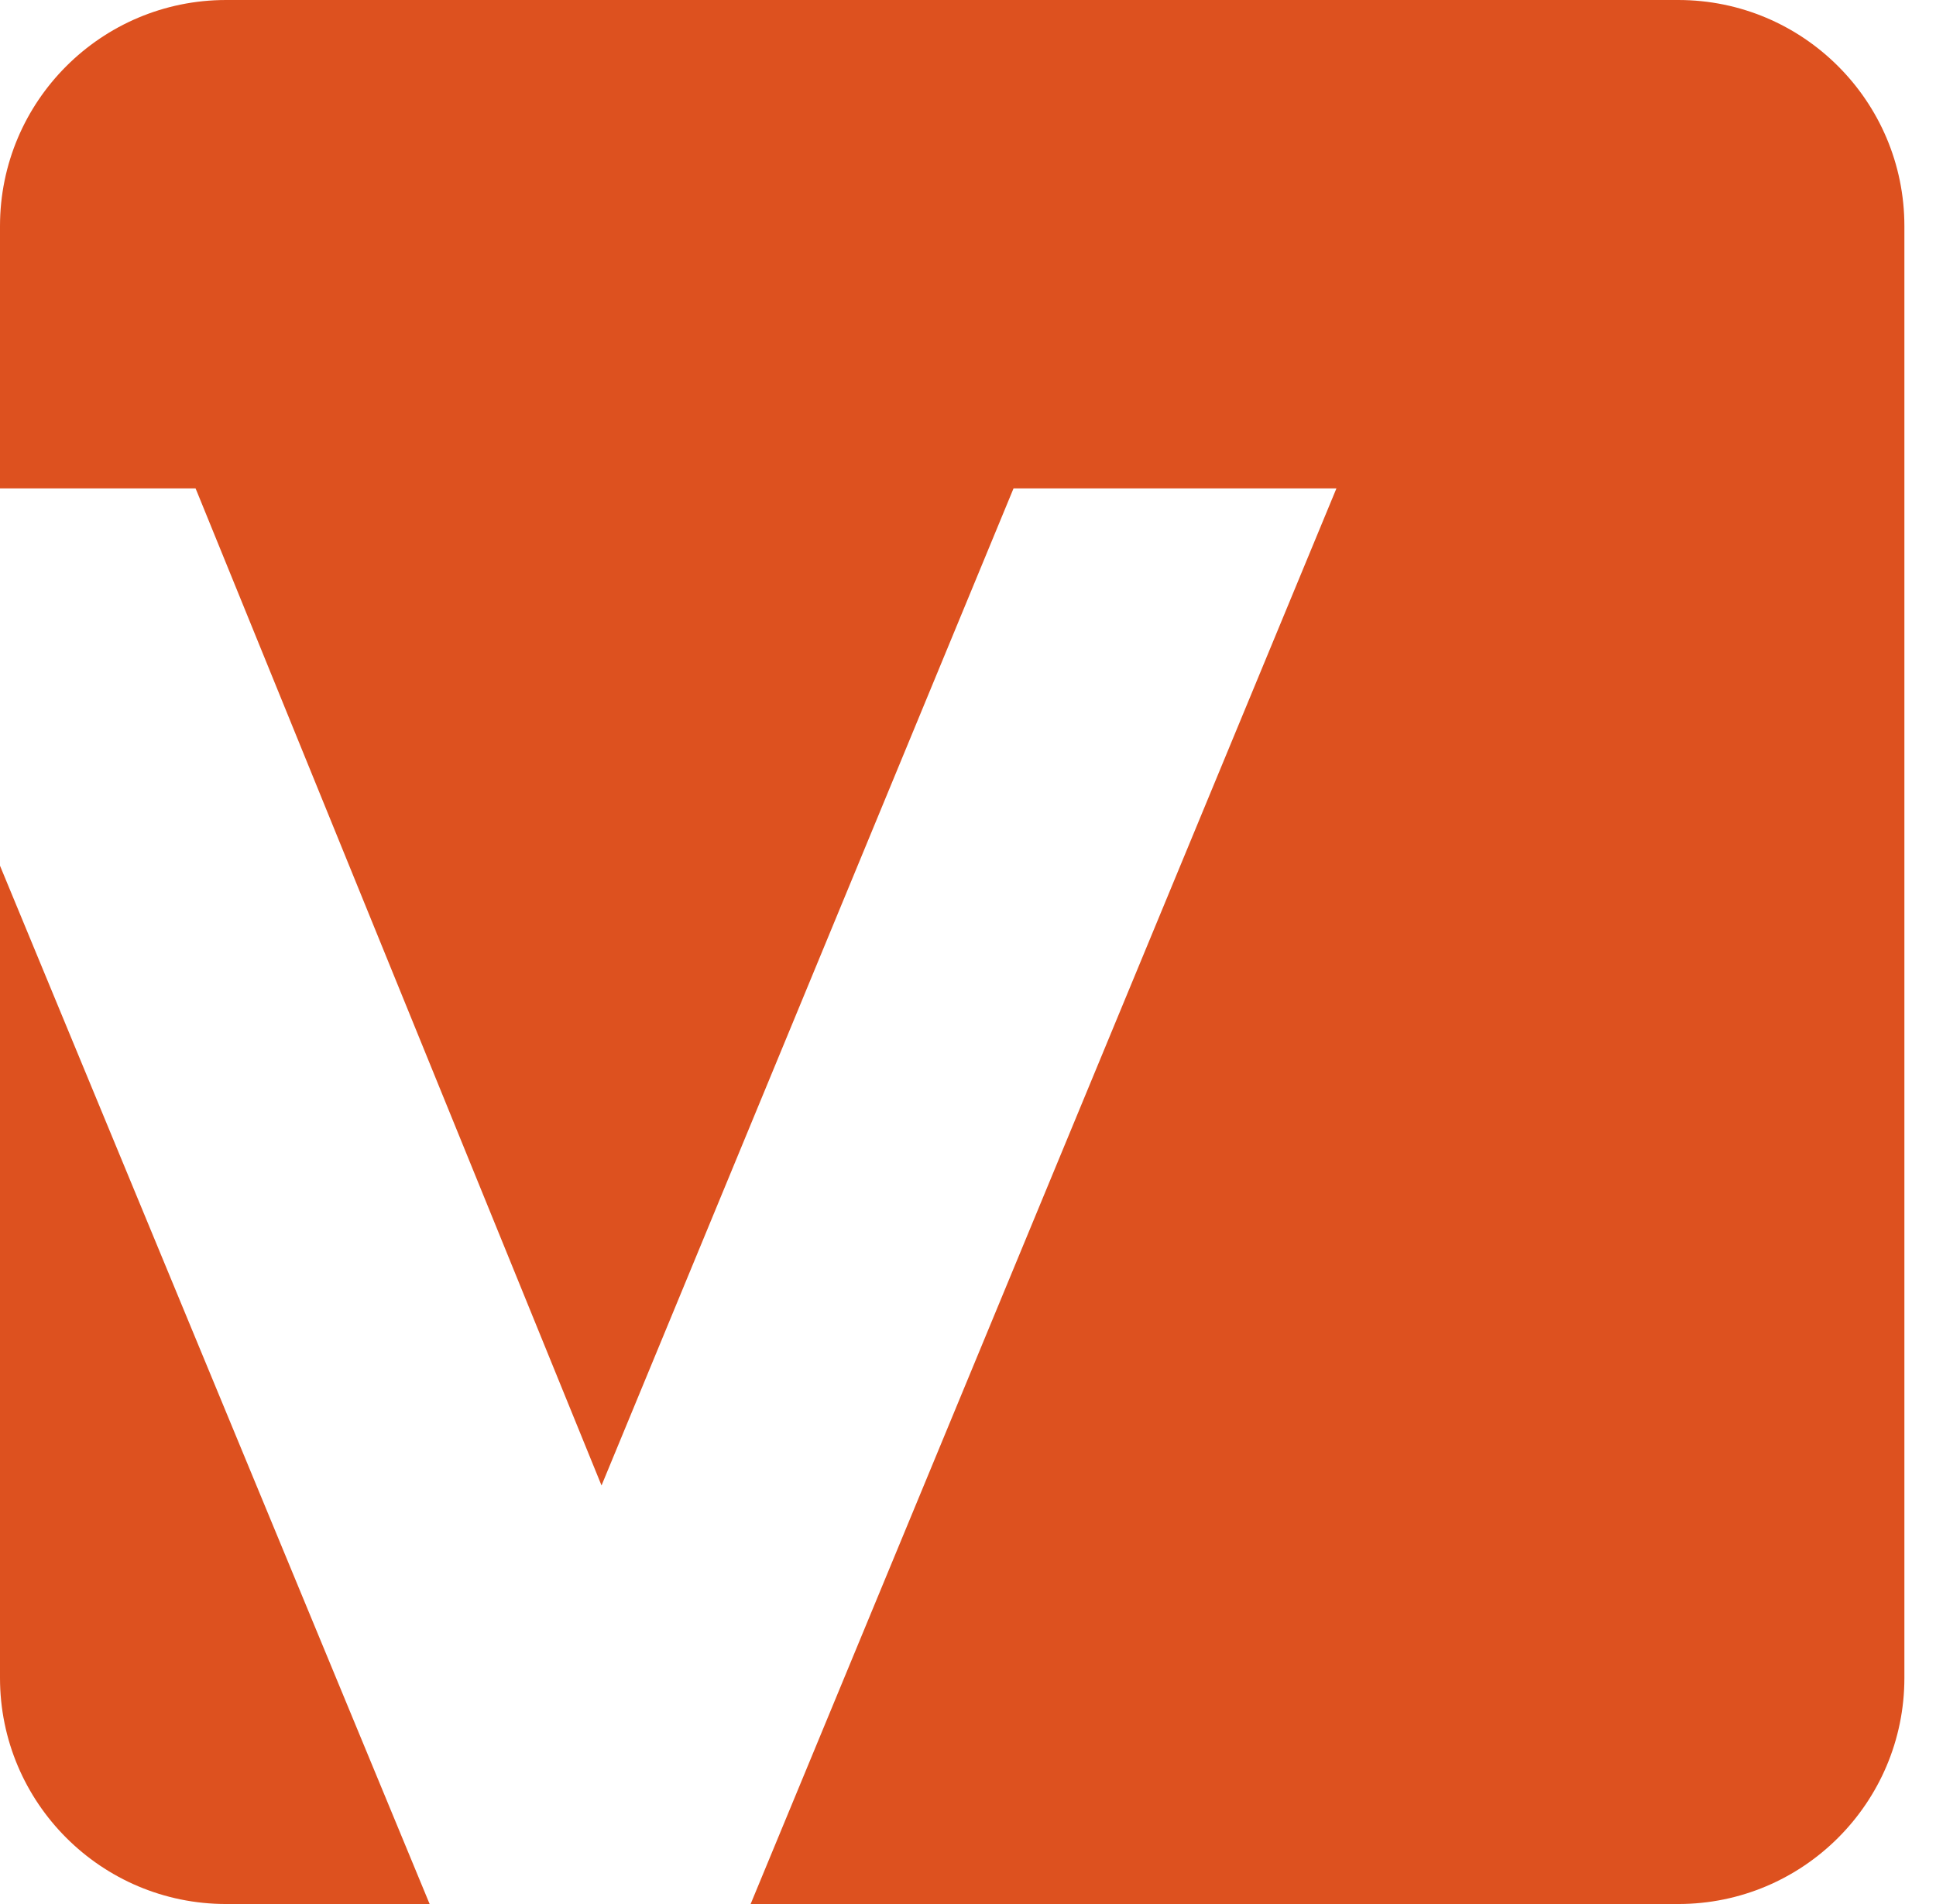<svg width="61" height="60" viewBox="0 0 61 60" fill="none" xmlns="http://www.w3.org/2000/svg">
<path d="M0 27.281V52.875C0 56.809 3.191 60 7.125 60H13.537L0 27.281Z" fill="#DD511F"/>
<path d="M7.125 0C3.191 0 0 3.191 0 7.125V15.39H6.161L6.21 15.506L18.953 46.811L31.935 15.39H42.109L23.651 60H52.879C56.812 60 60.004 56.809 60.004 52.875V7.125C60.004 3.191 56.812 0 52.879 0H7.125Z" fill="#DD511F"/>
</svg>
